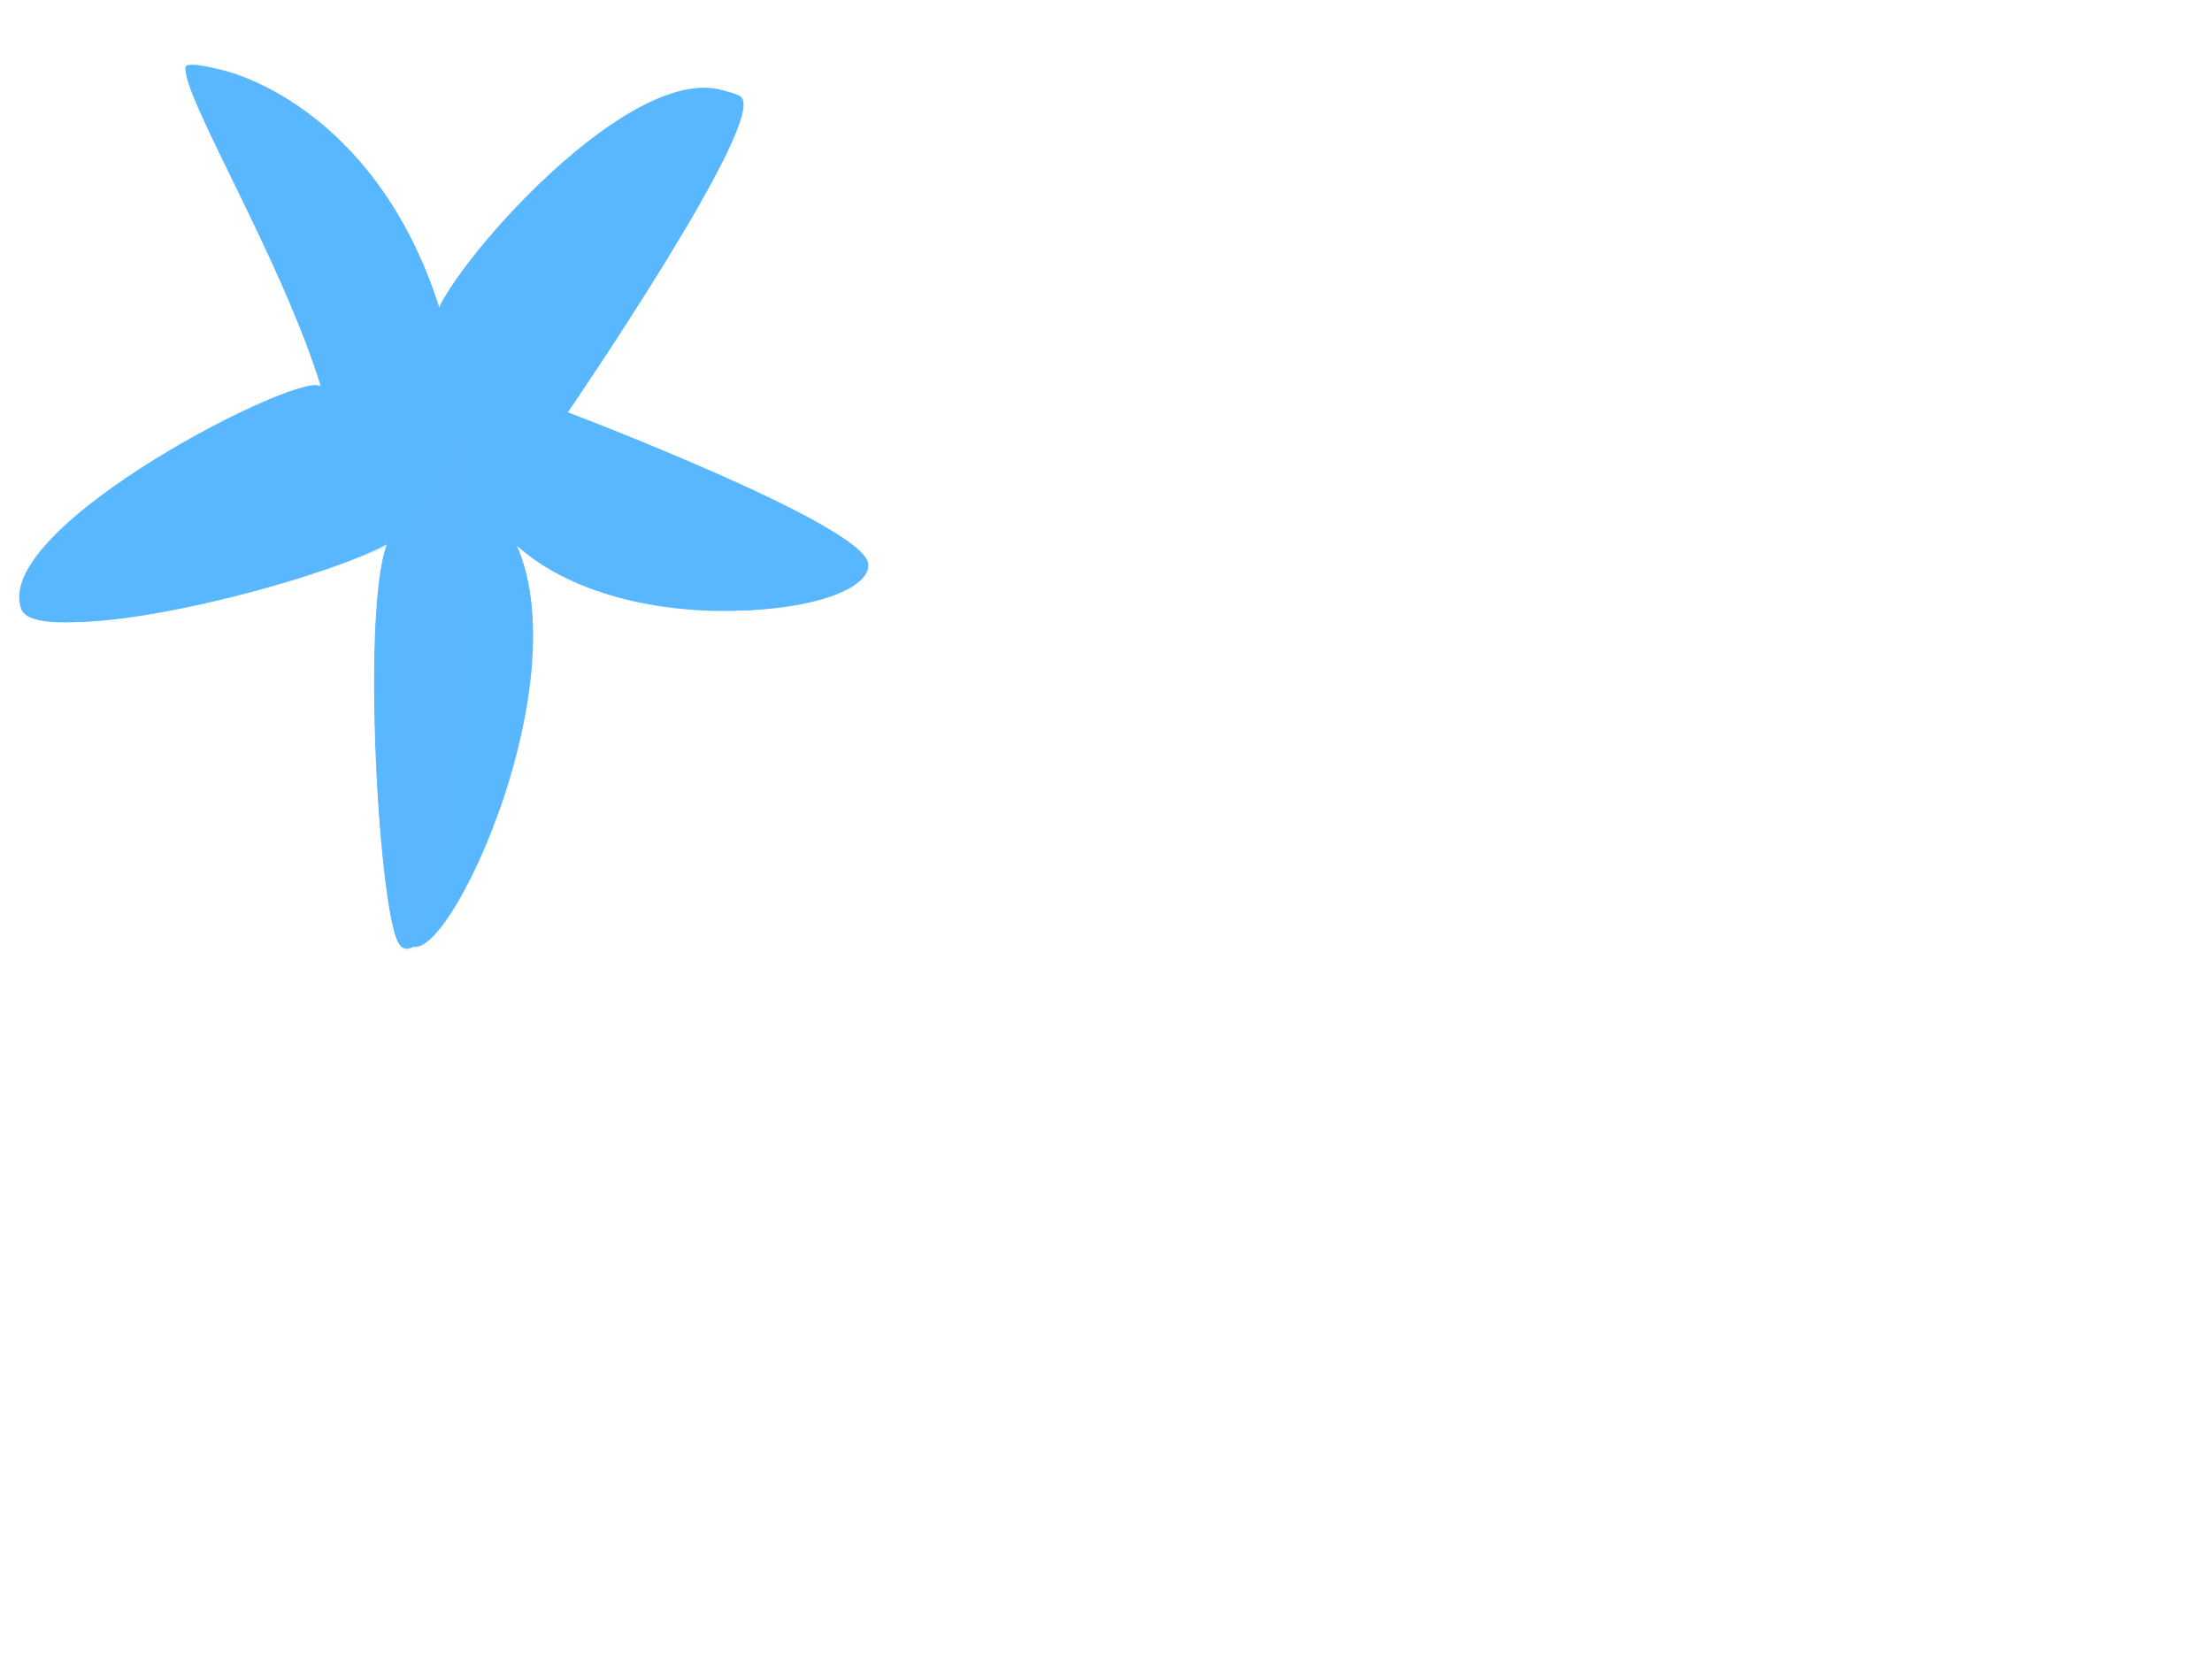 <?xml version="1.0"?><svg width="640" height="480" xmlns="http://www.w3.org/2000/svg" xmlns:xlink="http://www.w3.org/1999/xlink">
 <title>blue starfish</title>
 <defs>
  <pattern xlink:href="#pattern5283" id="pattern5308" patternTransform="translate(144.117,548.073)"/>
  <pattern patternUnits="userSpaceOnUse" width="28.571" height="27.857" patternTransform="translate(67.857,529.148)" id="pattern5283">
   <g id="g3835">
    <path id="path3051" d="m8.571,4.286c0,1.775 -1.279,3.214 -2.857,3.214c-1.578,0 -2.857,-1.439 -2.857,-3.214c0,-1.775 1.279,-3.214 2.857,-3.214c1.578,0 2.857,1.439 2.857,3.214z" fill="#d35f5f"/>
    <path id="path3053" d="m16.429,14.643c0,1.972 -1.279,3.571 -2.857,3.571c-1.578,0 -2.857,-1.599 -2.857,-3.571c0,-1.972 1.279,-3.571 2.857,-3.571c1.578,0 2.857,1.599 2.857,3.571z" fill="#d35f5f"/>
    <path id="path3055" d="m25,6.071c0,1.972 -1.279,3.571 -2.857,3.571c-1.578,0 -2.857,-1.599 -2.857,-3.571c0,-1.972 1.279,-3.571 2.857,-3.571c1.578,0 2.857,1.599 2.857,3.571z" fill="#d35f5f"/>
    <path id="path3057" d="m7.5,21.607c0,1.874 -1.439,3.393 -3.214,3.393c-1.775,0 -3.214,-1.519 -3.214,-3.393c0,-1.874 1.439,-3.393 3.214,-3.393c1.775,0 3.214,1.519 3.214,3.393z" fill="#d35f5f"/>
    <path id="path3059" d="m28.571,20.357c0,1.775 -1.039,3.214 -2.321,3.214c-1.282,0 -2.321,-1.439 -2.321,-3.214c0,-1.775 1.039,-3.214 2.321,-3.214c1.282,0 2.321,1.439 2.321,3.214z" fill="#d35f5f"/>
    <path id="path3061" d="m16.786,2.679c0,1.479 -0.879,2.679 -1.964,2.679c-1.085,0 -1.964,-1.199 -1.964,-2.679c0,-1.479 0.879,-2.679 1.964,-2.679c1.085,0 1.964,1.199 1.964,2.679z" fill="#d35f5f"/>
    <path id="path3063" d="m18.929,25.536c0,1.282 -1.119,2.321 -2.5,2.321c-1.381,0 -2.5,-1.039 -2.5,-2.321c0,-1.282 1.119,-2.321 2.5,-2.321c1.381,0 2.5,1.039 2.5,2.321z" fill="#d35f5f"/>
    <path id="path3065" d="m4.286,11.429c0,1.381 -0.959,2.5 -2.143,2.5c-1.183,0 -2.143,-1.119 -2.143,-2.5c0,-1.381 0.959,-2.5 2.143,-2.5c1.183,0 2.143,1.119 2.143,2.5z" fill="#d35f5f"/>
   </g>
  </pattern>
  <filter id="filter5504" color-interpolation-filters="sRGB">
   <feGaussianBlur stdDeviation="3.757" id="feGaussianBlur5506"/>
  </filter>
  <filter id="filter5508" x="-0.048" width="1.096" y="-0.135" height="1.27" color-interpolation-filters="sRGB">
   <feGaussianBlur stdDeviation="3.757" id="feGaussianBlur5510"/>
  </filter>
  <filter id="filter5512" x="-0.168" width="1.337" y="-0.045" height="1.089" color-interpolation-filters="sRGB">
   <feGaussianBlur stdDeviation="3.757" id="feGaussianBlur5514"/>
  </filter>
  <filter id="filter5516" color-interpolation-filters="sRGB">
   <feGaussianBlur stdDeviation="3.757" id="feGaussianBlur5518"/>
  </filter>
  <filter id="filter5522" x="-0.039" width="1.078" y="-0.132" height="1.264" color-interpolation-filters="sRGB">
   <feGaussianBlur stdDeviation="2.924" id="feGaussianBlur5524"/>
  </filter>
  <filter id="filter5554" x="-0.235" width="1.47" y="-0.3" height="1.6" color-interpolation-filters="sRGB">
   <feGaussianBlur stdDeviation="5.804" id="feGaussianBlur5556"/>
  </filter>
  <filter id="filter5708" color-interpolation-filters="sRGB">
   <feGaussianBlur stdDeviation="7.58" id="feGaussianBlur5710"/>
  </filter>
  <pattern patternUnits="userSpaceOnUse" width="13.125" height="14.721" patternTransform="translate(239.781,563.842)" id="pattern5787">
   <path id="path5763" d="m0.13,7.183c2.694,0.673 2.694,0.673 0,0z" stroke-width="1px" stroke="#000000" fill="#d45500"/>
   <path d="m0.13,7.183c2.694,0.673 2.694,0.673 0,0z" id="path5765" stroke-width="1px" stroke="#000000" fill="#d45500"/>
   <path id="path5767" d="m0.13,7.183c2.694,0.673 2.694,0.673 0,0z" stroke-width="1px" stroke="#000000" fill="#d45500"/>
   <path d="m0.13,7.183c2.694,0.673 2.694,0.673 0,0z" id="path5769" stroke-width="1px" stroke="#000000" fill="#d45500"/>
   <path id="path5771" d="m0.13,7.183c2.694,0.673 2.694,0.673 0,0z" stroke-width="1px" stroke="#000000" fill="#d45500"/>
   <path d="m0.13,7.183c2.694,0.673 2.694,0.673 0,0z" id="path5773" stroke-width="1px" stroke="#000000" fill="#d45500"/>
   <path id="path5775" d="m0.13,7.183c2.694,0.673 2.694,0.673 0,0z" stroke-width="1px" stroke="#000000" fill="#d45500"/>
   <path d="m0.13,7.183c2.694,0.673 2.694,0.673 0,0z" id="path5777" stroke-width="1px" stroke="#000000" fill="#d45500"/>
   <path id="path5779" d="m0.13,7.183c2.694,0.673 2.694,0.673 0,0z" stroke-width="1px" stroke="#000000" fill="#d45500"/>
   <path d="m1.14,11.728c2.694,0.673 2.694,0.673 0,0z" id="path5781" stroke-width="1px" stroke="#000000" fill="#d45500"/>
   <path id="path5783" d="m10.874,13.381c3.002,0.981 3.002,0.981 0,0z" stroke-width="1.274px" stroke="#000000" fill="#d45500"/>
   <path d="m4.574,2.748c1.617,-3.665 1.617,-3.665 0,0z" id="path5785" stroke-width="1.807px" stroke="#000000" fill="#d45500"/>
  </pattern>
 </defs>
 <g>
  <title>Layer 1</title>
  <g opacity="0.65" id="layer1">
   <g id="g5674" filter="url(#filter5708)" fill="#2b0000">
    <path stroke-width="0" id="path5676" d="m53.786,19.576c-1.073,8.299 27.644,55.082 39.216,92.594c-3.941,-5.821 -95.224,40.187 -86.789,64.104c4.436,12.577 90.61,-8.999 107.361,-21.368c-9.519,11.067 -4.273,108.652 1.929,118.236c9.123,14.098 56.554,-86.13 26.358,-123.934c26.524,38.621 107.811,29.987 107.361,14.245c-0.318,-11.136 -87.432,-44.16 -87.432,-44.16c0,0 59.725,-87.2 50.145,-91.882c-27.4,-13.389 -84.405,53.104 -86.146,65.528c-19.308,-67.35 -71.567,-76.735 -72.003,-73.363z" fill="#0090ff"/>
    <path stroke-width="0" d="m53.679,19.321c-1.073,8.299 27.644,55.082 39.216,92.594c-3.941,-5.821 -95.224,40.187 -86.789,64.104c4.436,12.577 90.61,-8.999 107.361,-21.368c-9.519,11.067 -4.273,108.652 1.929,118.236c9.123,14.098 56.554,-86.13 26.358,-123.934c26.524,38.621 107.811,29.987 107.361,14.245c-0.318,-11.136 -87.432,-44.16 -87.432,-44.16c0,0 59.725,-87.2 50.145,-91.882c-27.4,-13.389 -84.405,53.104 -86.146,65.528c-19.308,-67.35 -71.567,-76.735 -72.003,-73.363z" id="path5678" fill="#0090ff"/>
    <path stroke-width="0" d="m5.725,175.7c5.91,-5.036 119.556,-45.832 119.556,-45.832c4.381,-0.331 12.94,15.922 -5.455,24.175c-33.889,15.424 -83.093,26.521 -114.101,21.657z" id="path5680" filter="url(#filter5508)" fill="#0090ff" opacity="0.397"/>
    <path stroke-width="0" d="m212.107,28.132c-56.67,36.874 -61.509,68.279 -87.735,102.744c-6.677,11.232 36.231,20.272 87.735,-102.744z" id="path5682" filter="url(#filter5504)" fill="#0090ff" opacity="0.411"/>
    <path stroke-width="0" d="m132.1,122.817c3.024,33.102 3.613,109.817 -14.092,152.605c-12.227,-2.742 -7.509,-108.606 -4.091,-120.371l18.183,-32.233z" id="path5684" filter="url(#filter5512)" fill="#0090ff" opacity="0.305"/>
    <path stroke-width="0" d="m54.366,20.073c43.122,34.525 72.236,79.149 76.825,116.342c-14.309,-6.643 -46.337,-2.72 -37.276,-26.19l-39.549,-90.153z" id="path5686" filter="url(#filter5516)" fill="#0090ff" opacity="0.24"/>
    <path stroke-width="0" d="m249.838,165.123l-120.92,-32.737l15.456,18.131c30.405,30.888 84.448,30.994 105.464,14.606z" id="path5688" filter="url(#filter5522)" fill="#0090ff" opacity="0.373"/>
    <path stroke-width="0" id="path5690" d="m147.102,133.645c0,9.04 -8.446,16.369 -18.865,16.369c-10.419,0 -18.865,-7.328 -18.865,-16.369c0,-9.04 8.446,-16.368 18.865,-16.368c10.419,0 18.865,7.328 18.865,16.368z" filter="url(#filter5554)" fill="#0090ff" opacity="0.271"/>
   </g>
   <g id="g5642">
    <path stroke-width="0" d="m56.685,20.198c-1.068,8.261 27.516,54.828 39.035,92.167c-3.922,-5.794 -94.785,40.002 -86.388,63.808c4.416,12.519 90.192,-8.957 106.866,-21.269c-9.475,11.016 -4.253,108.151 1.92,117.69c9.082,14.033 56.293,-85.732 26.237,-123.362c26.401,38.443 107.314,29.849 106.865,14.18c-0.317,-11.085 -87.028,-43.957 -87.028,-43.957c0,0 59.45,-86.798 49.913,-91.458c-27.274,-13.327 -84.015,52.859 -85.749,65.226c-19.218,-67.039 -71.237,-76.381 -71.67,-73.024l0,0z" id="path5296" fill="#0090ff"/>
    <path stroke-width="0" id="path3047" d="m56.577,19.945c-1.068,8.261 27.516,54.828 39.035,92.167c-3.923,-5.794 -94.785,40.002 -86.389,63.808c4.416,12.519 90.192,-8.957 106.866,-21.269c-9.475,11.016 -4.254,108.15 1.92,117.69c9.082,14.033 56.293,-85.732 26.236,-123.362c26.402,38.443 107.314,29.849 106.866,14.18c-0.317,-11.085 -87.029,-43.957 -87.029,-43.957c0,0 59.45,-86.798 49.914,-91.458c-27.274,-13.327 -84.016,52.859 -85.749,65.226c-19.219,-67.039 -71.237,-76.381 -71.67,-73.024l0,0z" fill="#0090ff"/>
    <path stroke-width="0" id="path5496" d="m8.845,175.603c5.882,-5.013 119.005,-45.62 119.005,-45.62c4.36,-0.329 12.88,15.848 -5.43,24.063c-33.733,15.353 -82.71,26.399 -113.575,21.557z" filter="url(#filter5508)" fill="#0090ff" opacity="0.397"/>
    <path stroke-width="0" id="path5498" d="m214.275,28.715c-56.409,36.704 -61.225,67.964 -87.33,102.27c-6.647,11.181 36.064,20.179 87.33,-102.27z" filter="url(#filter5504)" fill="#0090ff" opacity="0.411"/>
    <path stroke-width="0" id="path5500" d="m134.637,122.964c3.01,32.949 3.596,109.31 -14.027,151.901c-12.17,-2.729 -7.474,-108.105 -4.072,-119.816l18.1,-32.085z" filter="url(#filter5512)" fill="#0090ff" opacity="0.305"/>
    <path stroke-width="0" id="path5502" d="m57.261,20.694c42.923,34.366 71.903,78.784 76.471,115.806c-14.243,-6.612 -46.124,-2.707 -37.104,-26.069l-39.367,-89.737z" filter="url(#filter5516)" fill="#0090ff" opacity="0.24"/>
    <path stroke-width="0" id="path5520" d="m251.832,165.075l-120.362,-32.586l15.385,18.048c30.264,30.745 84.059,30.852 104.977,14.538z" filter="url(#filter5522)" fill="#0090ff" opacity="0.373"/>
    <path stroke-width="0" d="m149.569,133.742c0,8.998 -8.407,16.293 -18.778,16.293c-10.371,0 -18.778,-7.295 -18.778,-16.293c0,-8.998 8.407,-16.293 18.778,-16.293c10.371,0 18.778,7.295 18.778,16.293z" id="path5526" filter="url(#filter5554)" fill="#0090ff" opacity="0.271"/>
   </g>
  </g>
 </g>
</svg>